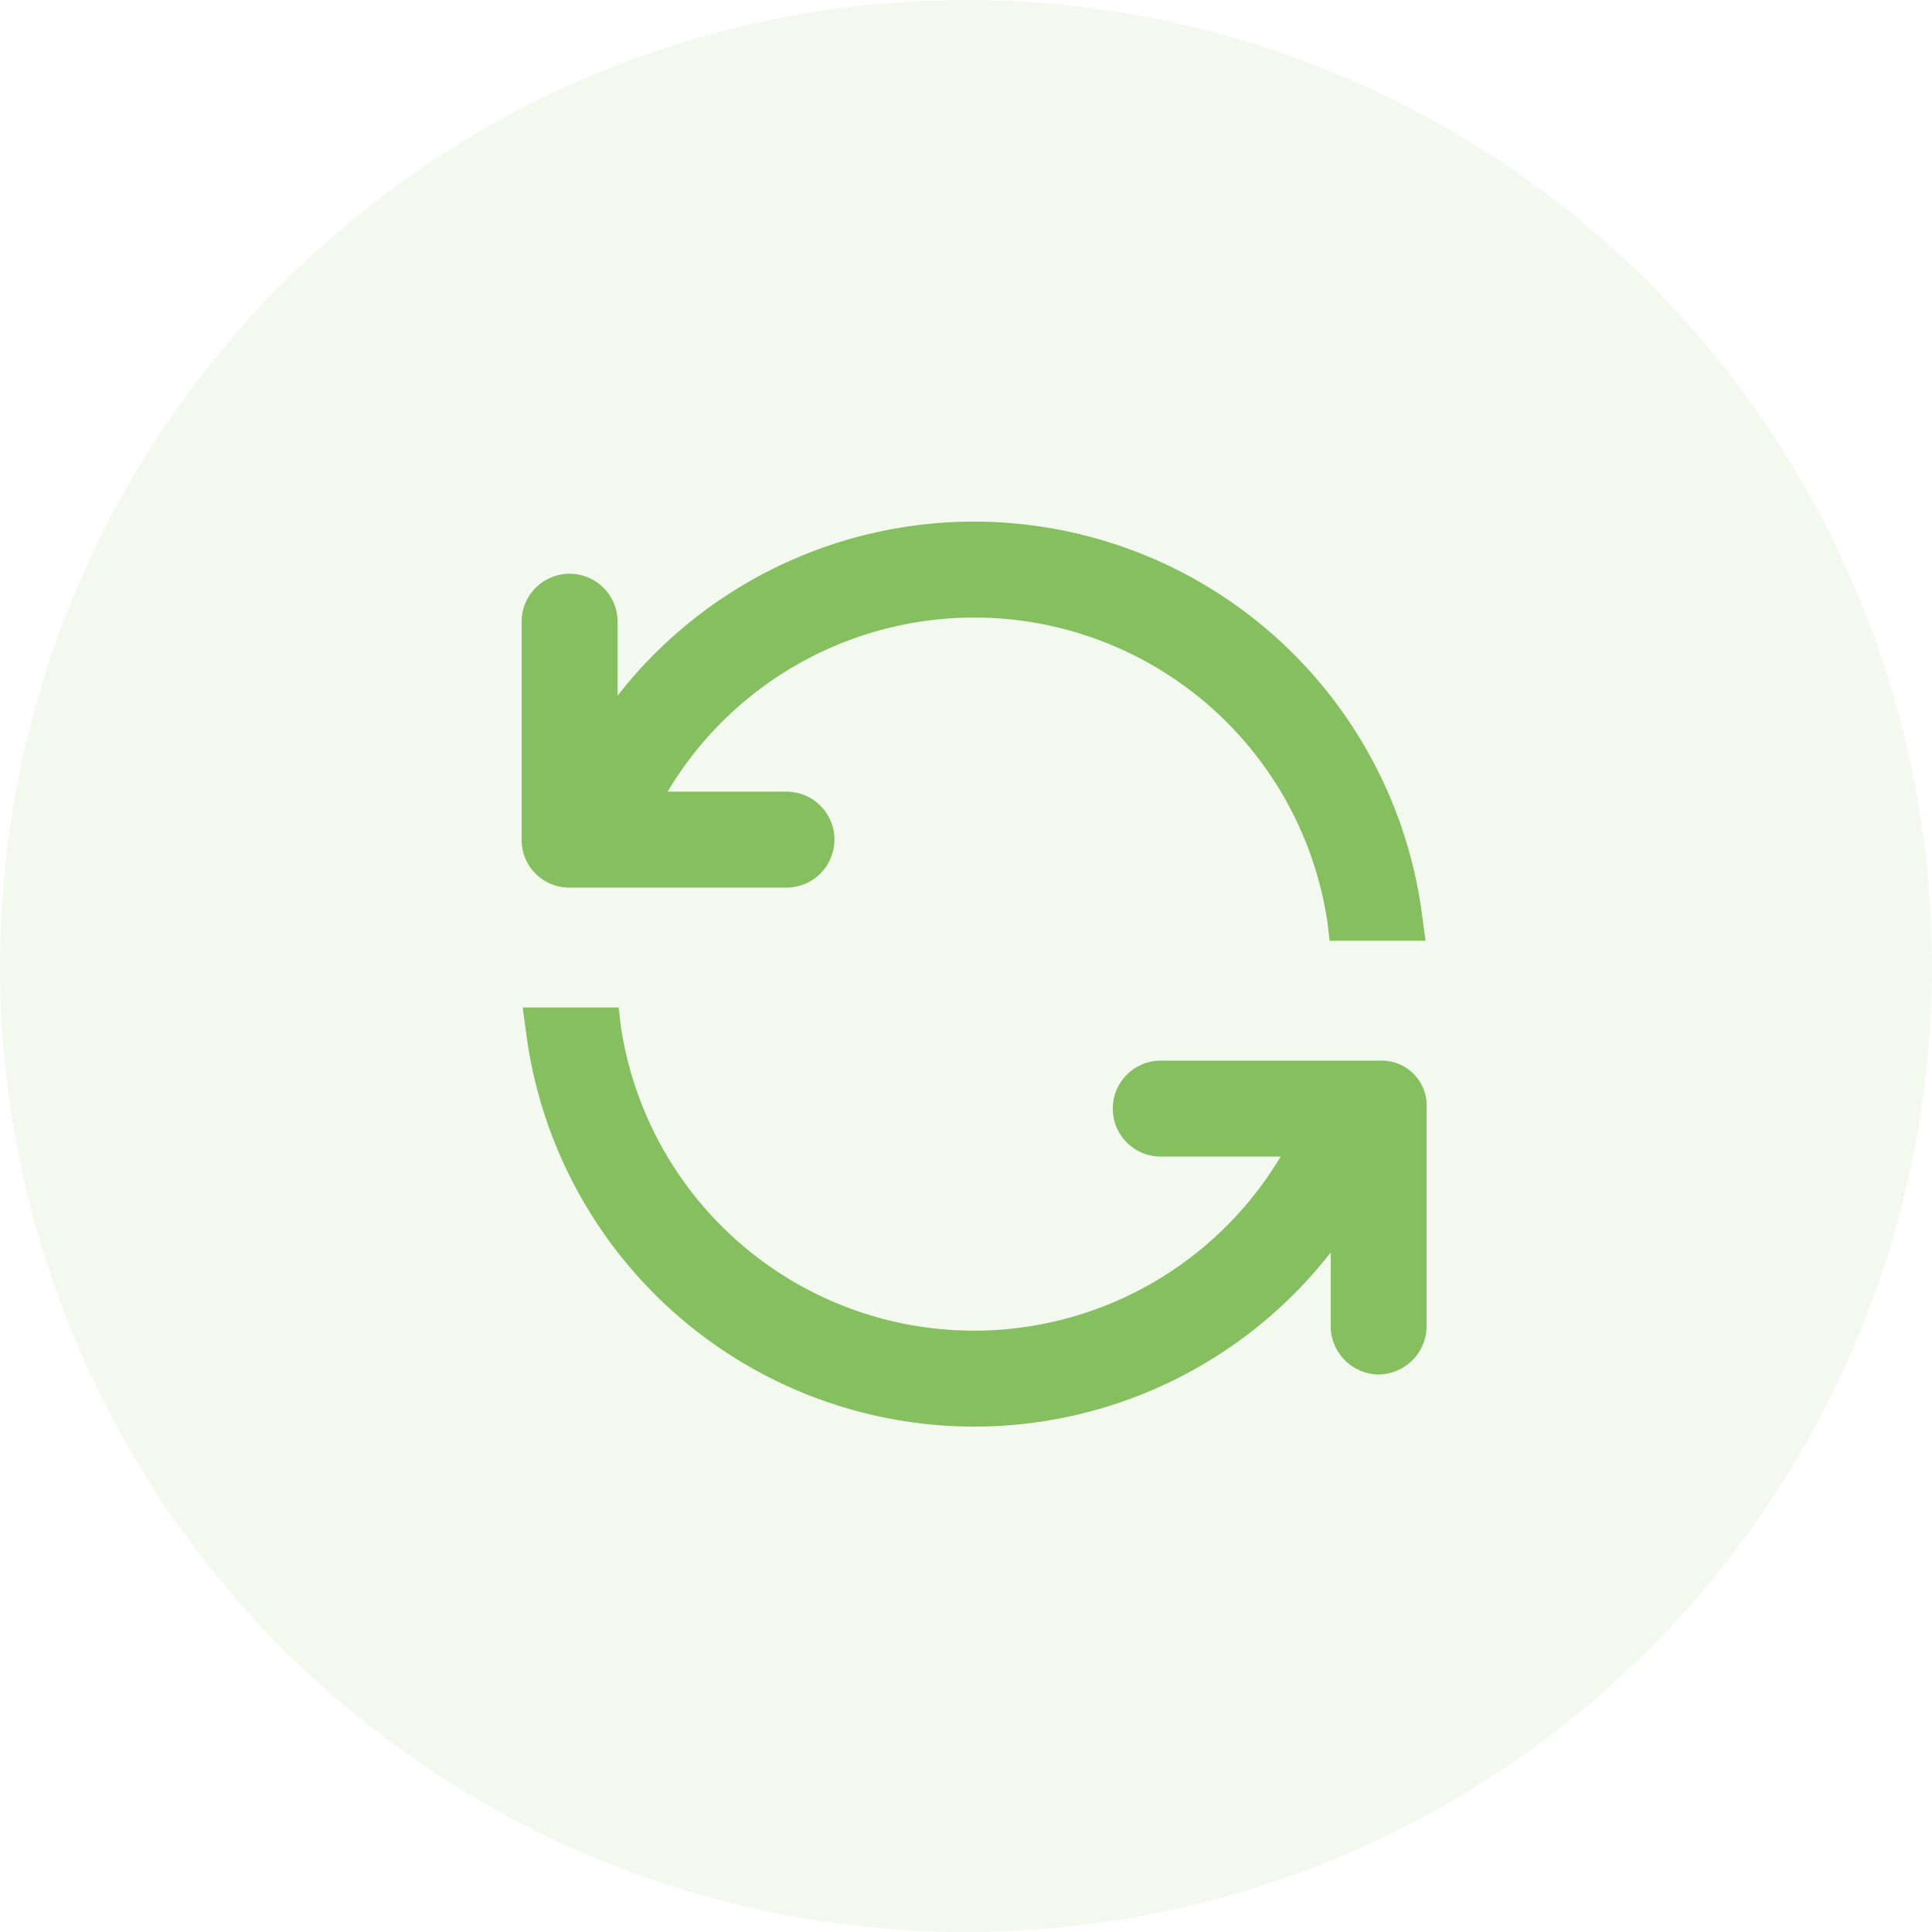 <svg xmlns="http://www.w3.org/2000/svg" width="100" height="100" viewBox="0 0 100 100">
  <g id="Groupe_8117" data-name="Groupe 8117" transform="translate(-72)">
    <g id="saint-valentin1">
      <circle id="Ellipse_3" data-name="Ellipse 3" cx="50" cy="50" r="50" transform="translate(72)" fill="rgba(133,191,95,0.1)"/>
    </g>
    <g id="noun_update_370571" transform="translate(-10.6 -63.56)">
      <g id="Groupe_8034" data-name="Groupe 8034" transform="translate(103 83.96)">
        <path id="Tracé_3622" data-name="Tracé 3622" d="M50.958,50.742a2.511,2.511,0,0,1-2.482-2.482V44.428A23.39,23.39,0,0,1,6.816,32.934l-.162-1.187h4.965l.108.917a18.482,18.482,0,0,0,34.159,6.8H39.68a2.482,2.482,0,0,1,0-4.965H51.012a2.33,2.33,0,0,1,2.428,2.482V48.26A2.511,2.511,0,0,1,50.958,50.742ZM48.422,28.293l-.108-.917a18.482,18.482,0,0,0-34.159-6.8h6.152a2.482,2.482,0,1,1,0,4.965H9.082A2.459,2.459,0,0,1,6.6,23.059V11.78a2.482,2.482,0,1,1,4.965,0v3.831a23.39,23.39,0,0,1,41.66,11.494l.162,1.187Z" fill="#85bf5f" fill-rule="evenodd"/>
      </g>
    </g>
  </g>
</svg>
